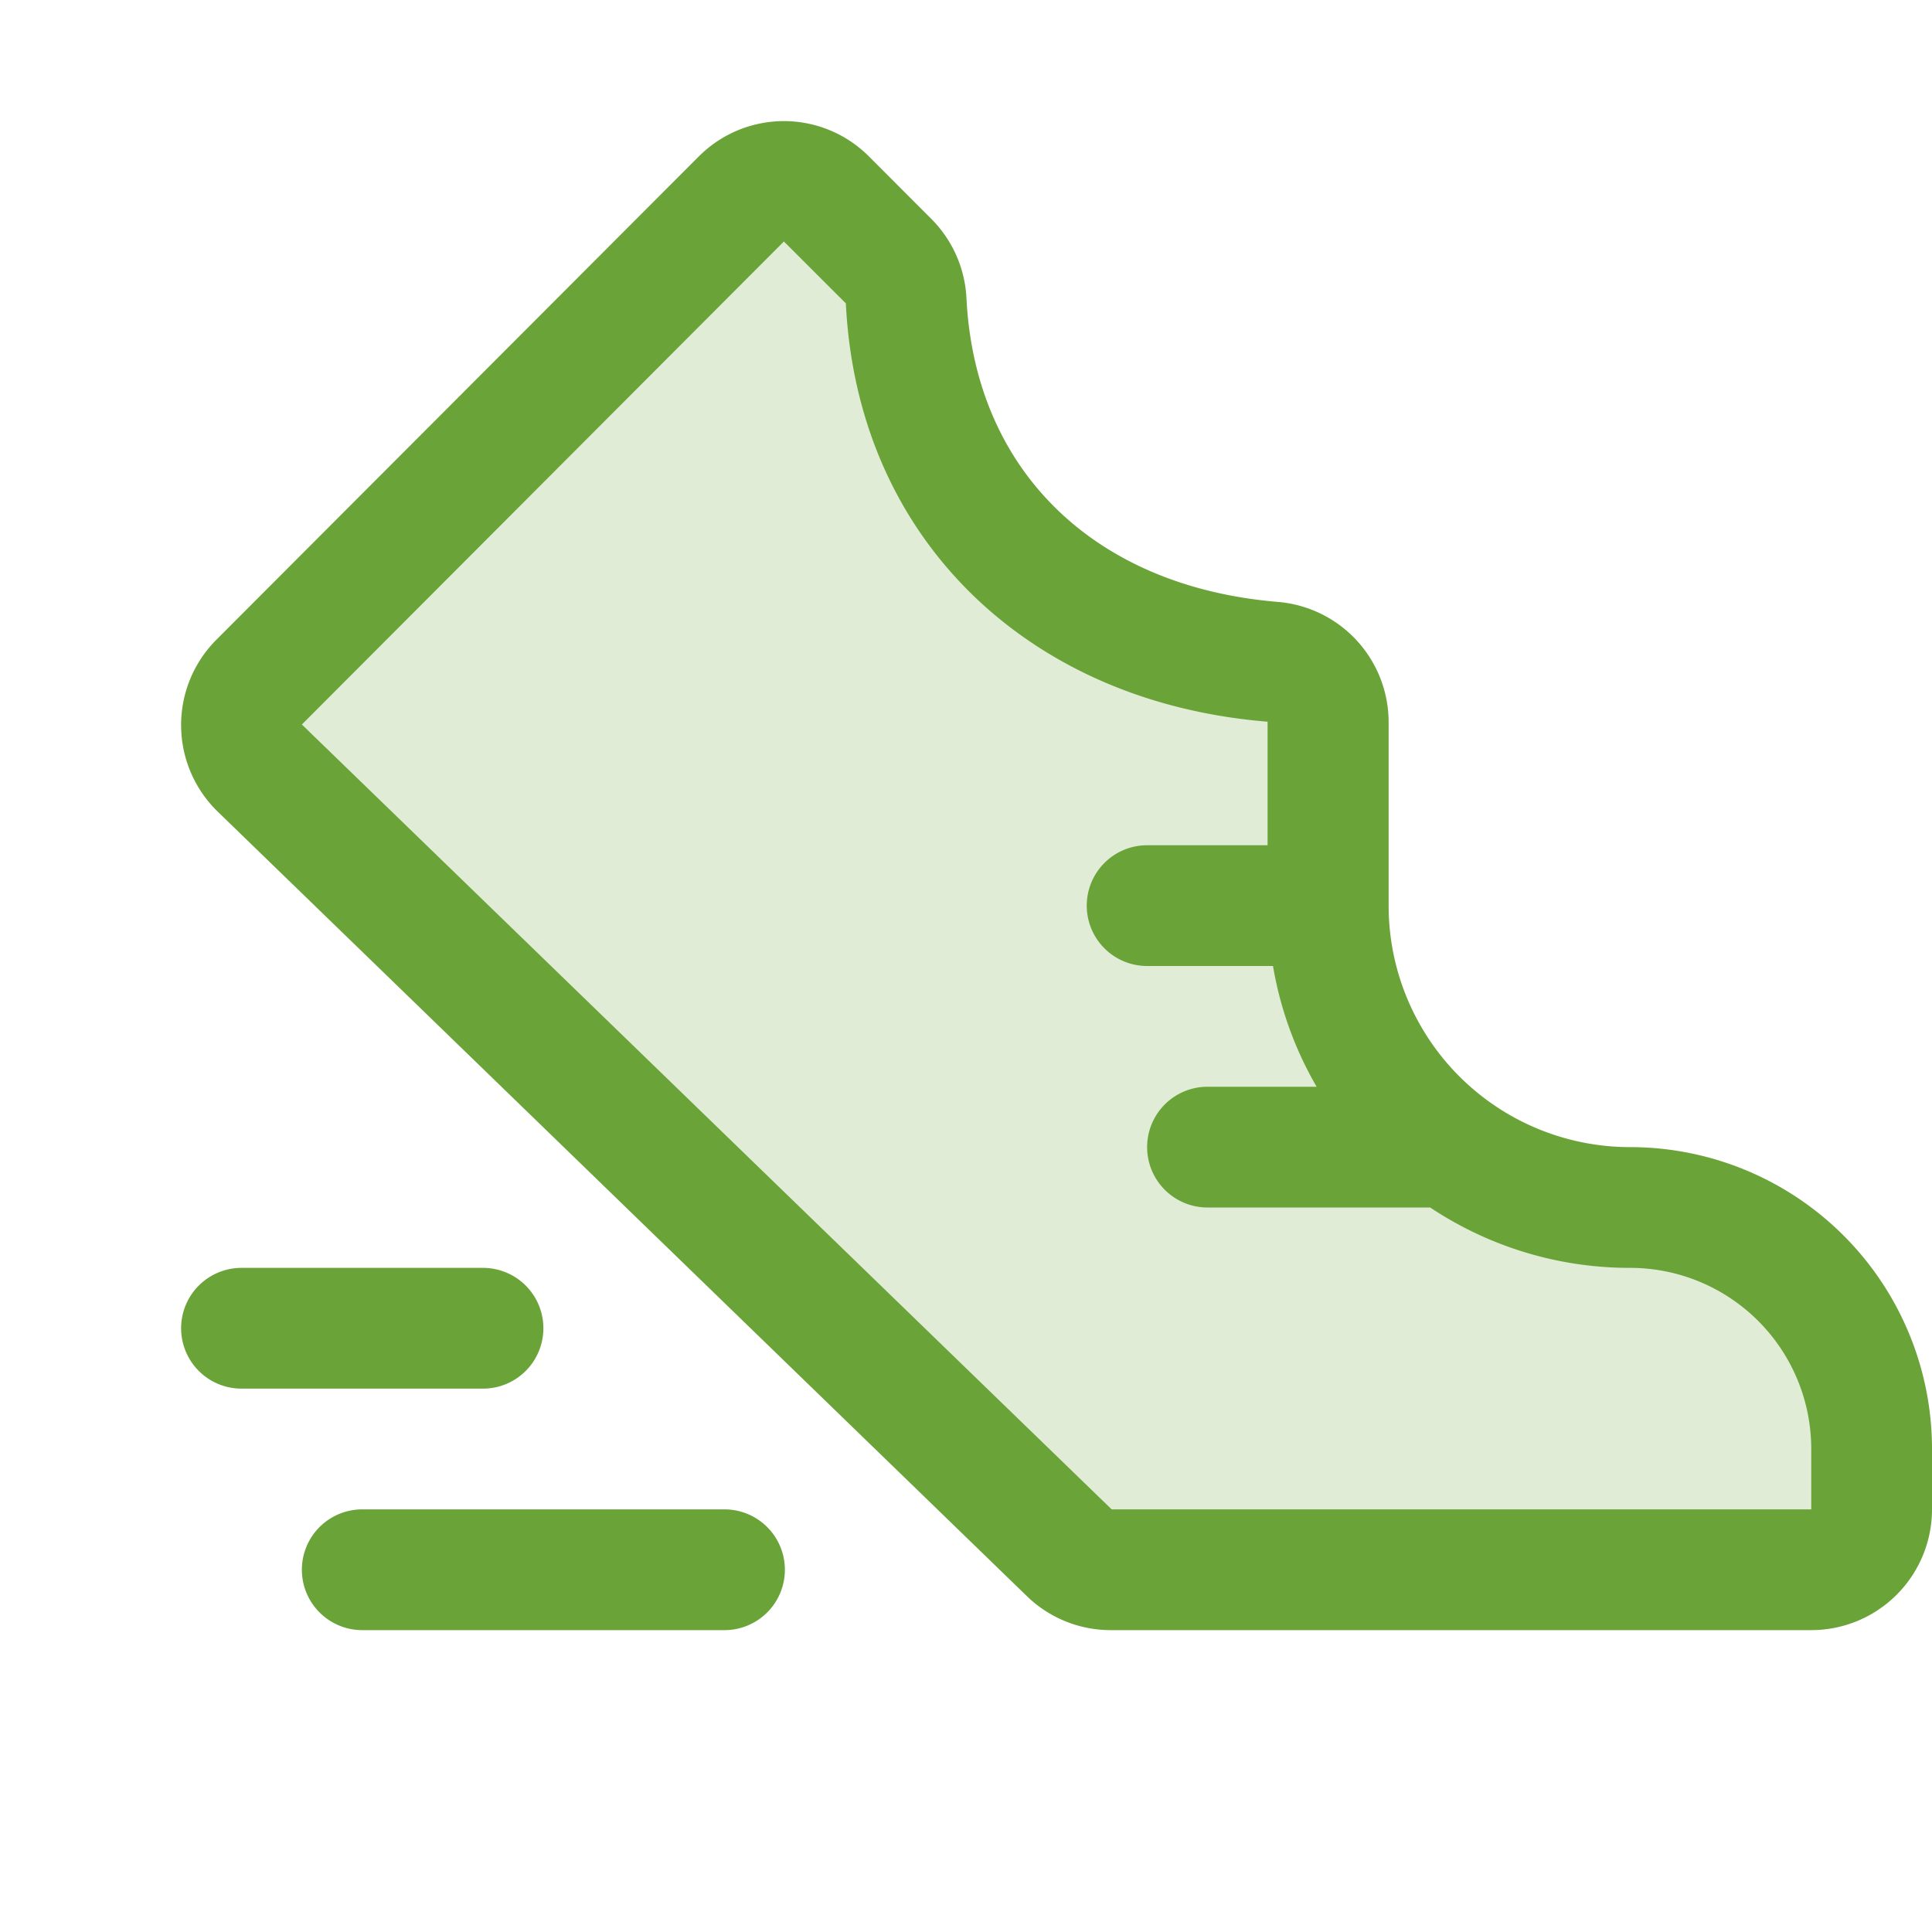 <svg viewBox="0 0 256 256" fill="#6aa337" height="32" width="32" xmlns="http://www.w3.org/2000/svg"><path opacity="0.2" d="M248,192v8a8,8,0,0,1-8,8H147.31a8,8,0,0,1-5.65-2.34l-107.32-104a8,8,0,0,1,0-11.32l64-64.13a8,8,0,0,1,11.17.13l8.23,8.23a8,8,0,0,1,2.32,5.28c1.36,27.59,21.35,45.66,48.66,47.86a8,8,0,0,1,7.27,8V120a40,40,0,0,0,40,40h0A32,32,0,0,1,248,192Z"></path><path d="M216,152a32,32,0,0,1-32-32V95.7a16,16,0,0,0-14.63-15.94c-24.35-2-40.18-17.39-41.31-40.27h0A16,16,0,0,0,123.4,29l-8.22-8.23a15.91,15.91,0,0,0-22.35-.27l-.15.14-64,64.12a16,16,0,0,0,0,22.62l.09.09,107.27,104A15.93,15.93,0,0,0,147.31,216H240a16,16,0,0,0,16-16v-8A40,40,0,0,0,216,152Zm24,48H147.31l-.09-.08L40,96l63.87-64,8.21,8.2v0c.76,15.42,6.65,28.85,17,38.83,10,9.6,23.45,15.34,38.88,16.6V112H152a8,8,0,1,0,0,16h16.68a47.64,47.64,0,0,0,5.78,16H160a8,8,0,0,0,0,16h29.51A47.67,47.67,0,0,0,216,168a24,24,0,0,1,24,24ZM64,184H32a8,8,0,0,1,0-16H64a8,8,0,0,1,0,16Zm40,24a8,8,0,0,1-8,8H48a8,8,0,0,1,0-16H96A8,8,0,0,1,104,208Z"></path></svg>